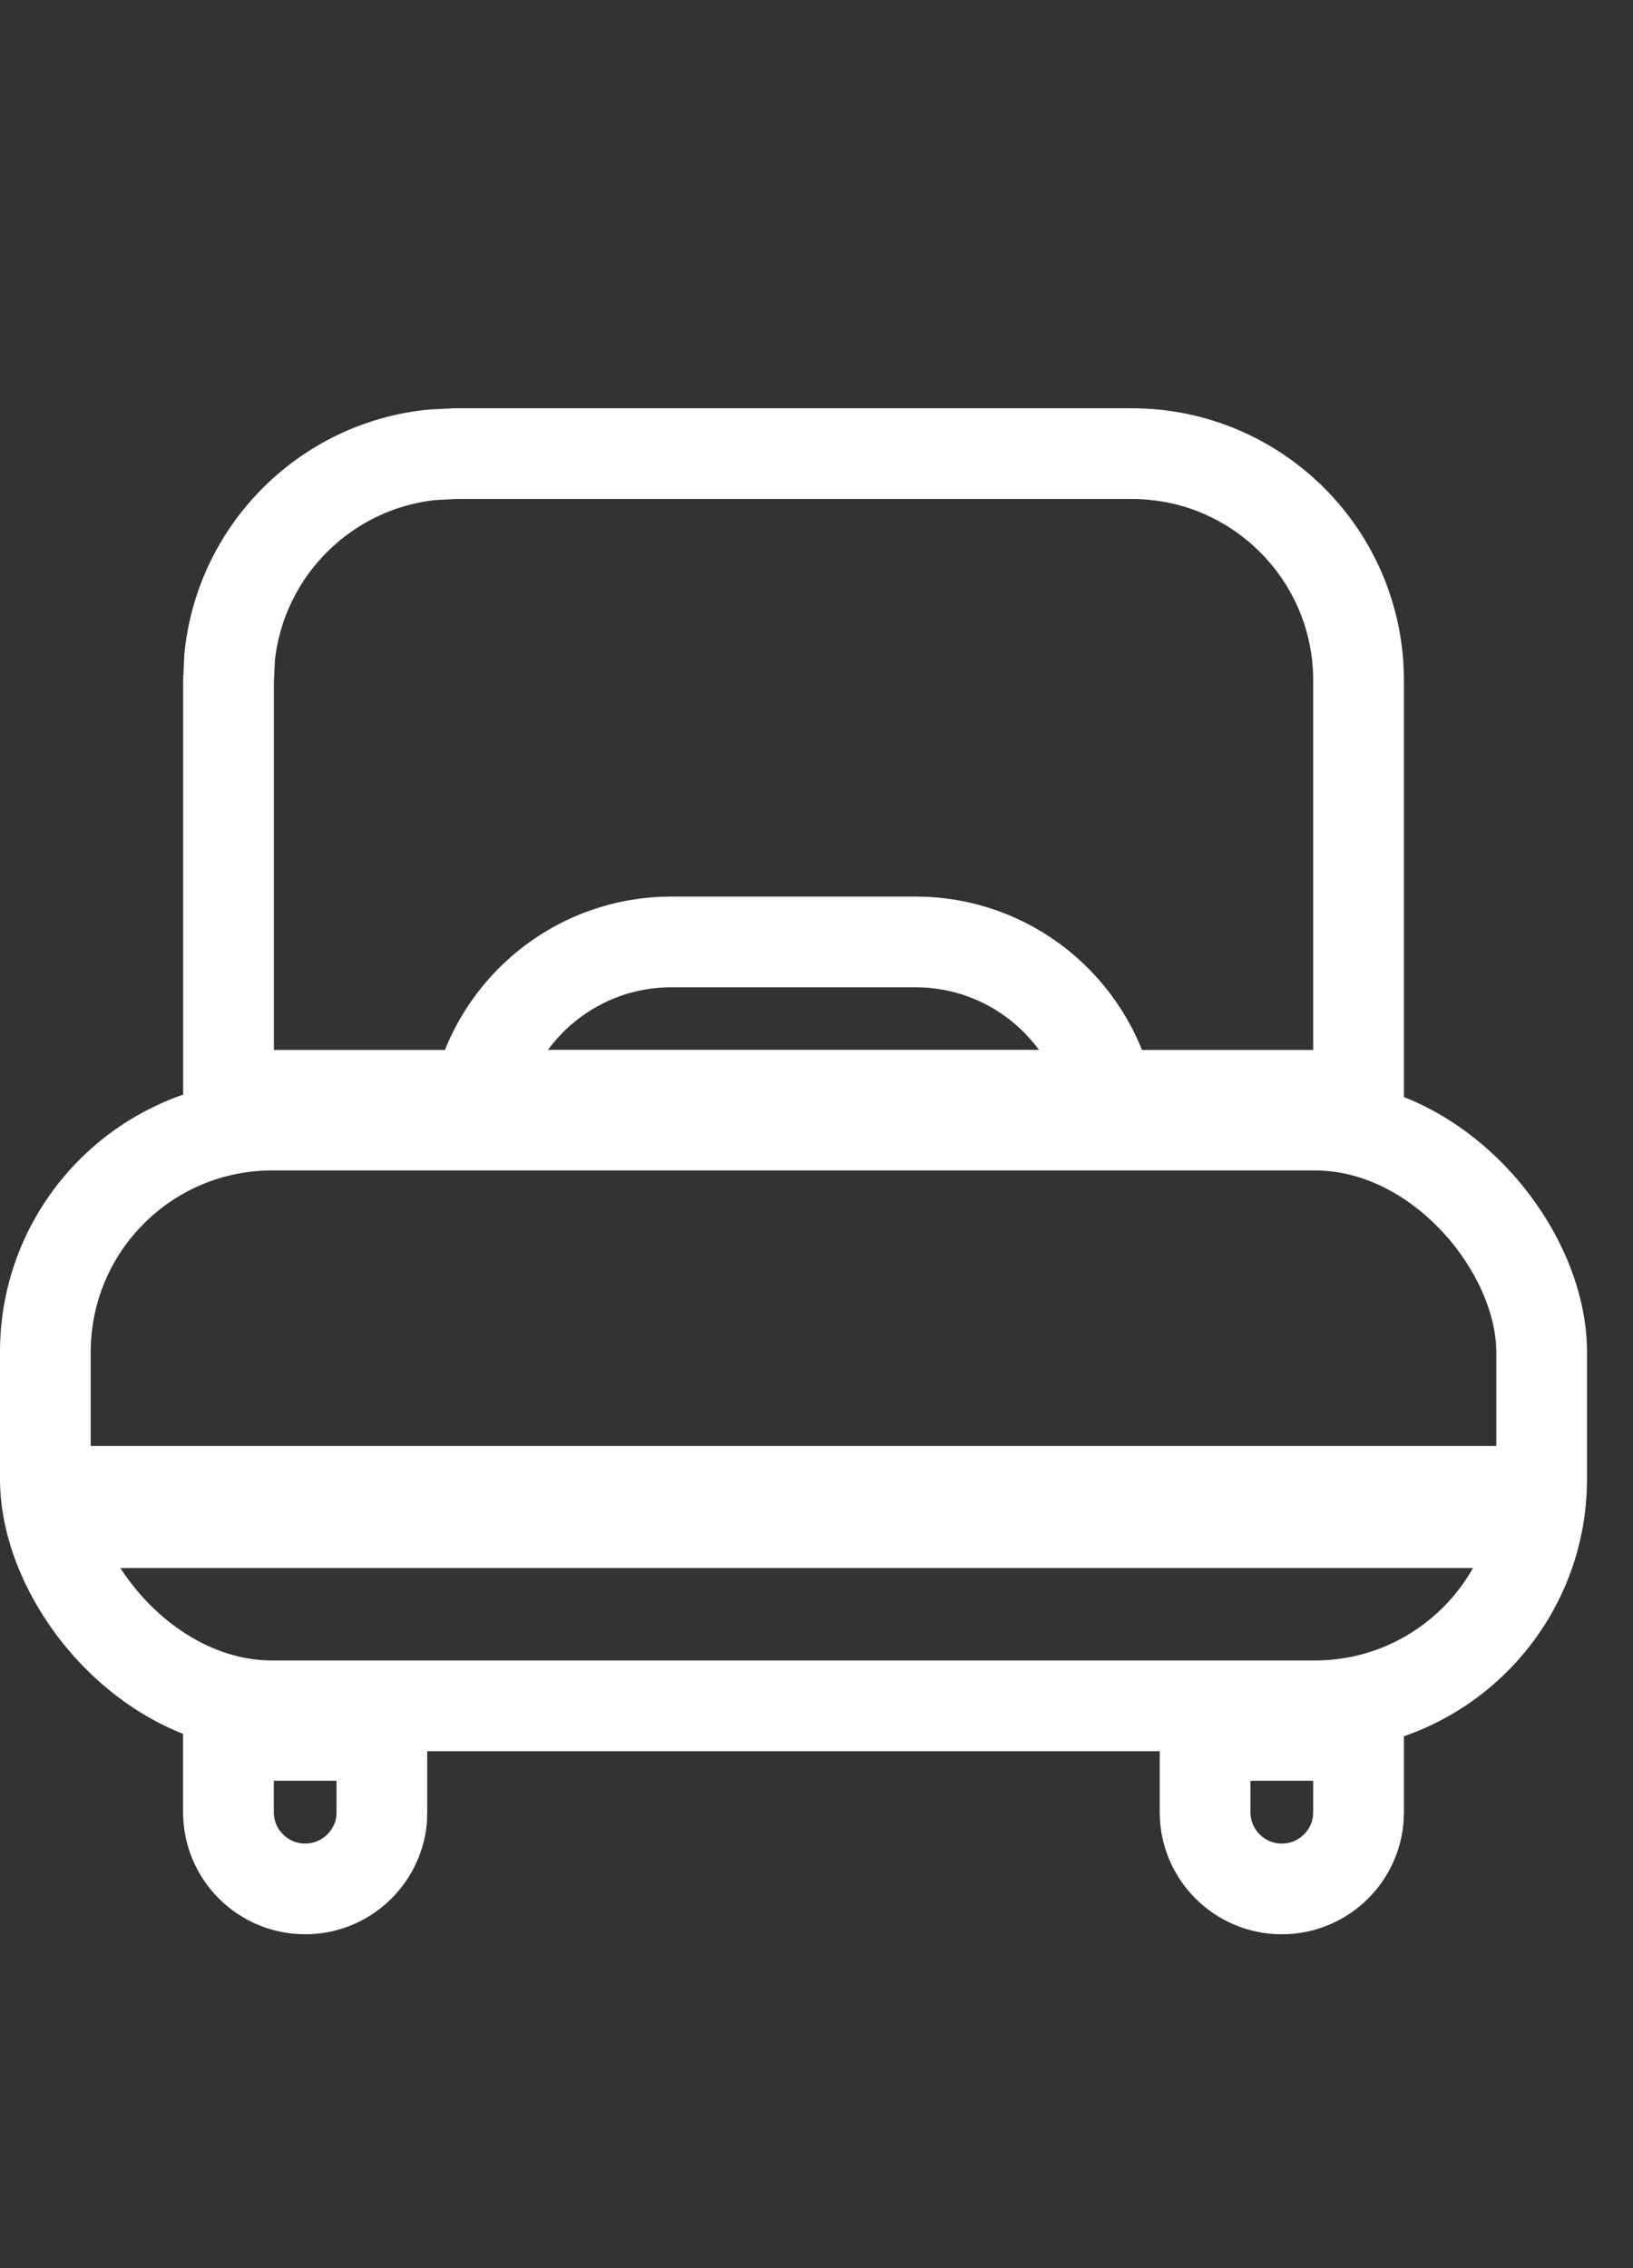 <svg xmlns="http://www.w3.org/2000/svg" fill="none" viewBox="0 0 18 25" height="25" width="18">
<rect x="0" y="0" width="18" height="25" fill="#333333" stroke="none"/>
<rect stroke="white" rx="2.5" height="6.401" width="16.493" y="12.401" x="0.5"></rect>
<path stroke="white" d="M5.019 5H12.475C13.855 5 14.975 6.119 14.975 7.5V12.073H2.519V7.5L2.531 7.244C2.651 6.068 3.586 5.132 4.763 5.013L5.019 5Z"></path>
<path stroke="white" d="M7.401 10.382H10.092C11.13 10.383 11.997 11.105 12.223 12.074H5.269C5.495 11.105 6.363 10.382 7.401 10.382Z"></path>
<path stroke="white" d="M3.364 20.82C2.897 20.82 2.518 20.441 2.518 19.974L2.518 19.128L4.209 19.128L4.209 19.974L4.206 20.061C4.162 20.487 3.801 20.82 3.364 20.82Z"></path>
<path stroke="white" d="M14.129 20.82C13.662 20.82 13.283 20.441 13.283 19.974L13.283 19.128L14.975 19.128L14.975 19.974L14.971 20.061C14.927 20.487 14.567 20.82 14.129 20.82Z"></path>
<path fill="white" d="M0.673 15.938H16.82V17.283H0.673V15.938Z"></path>
</svg>

